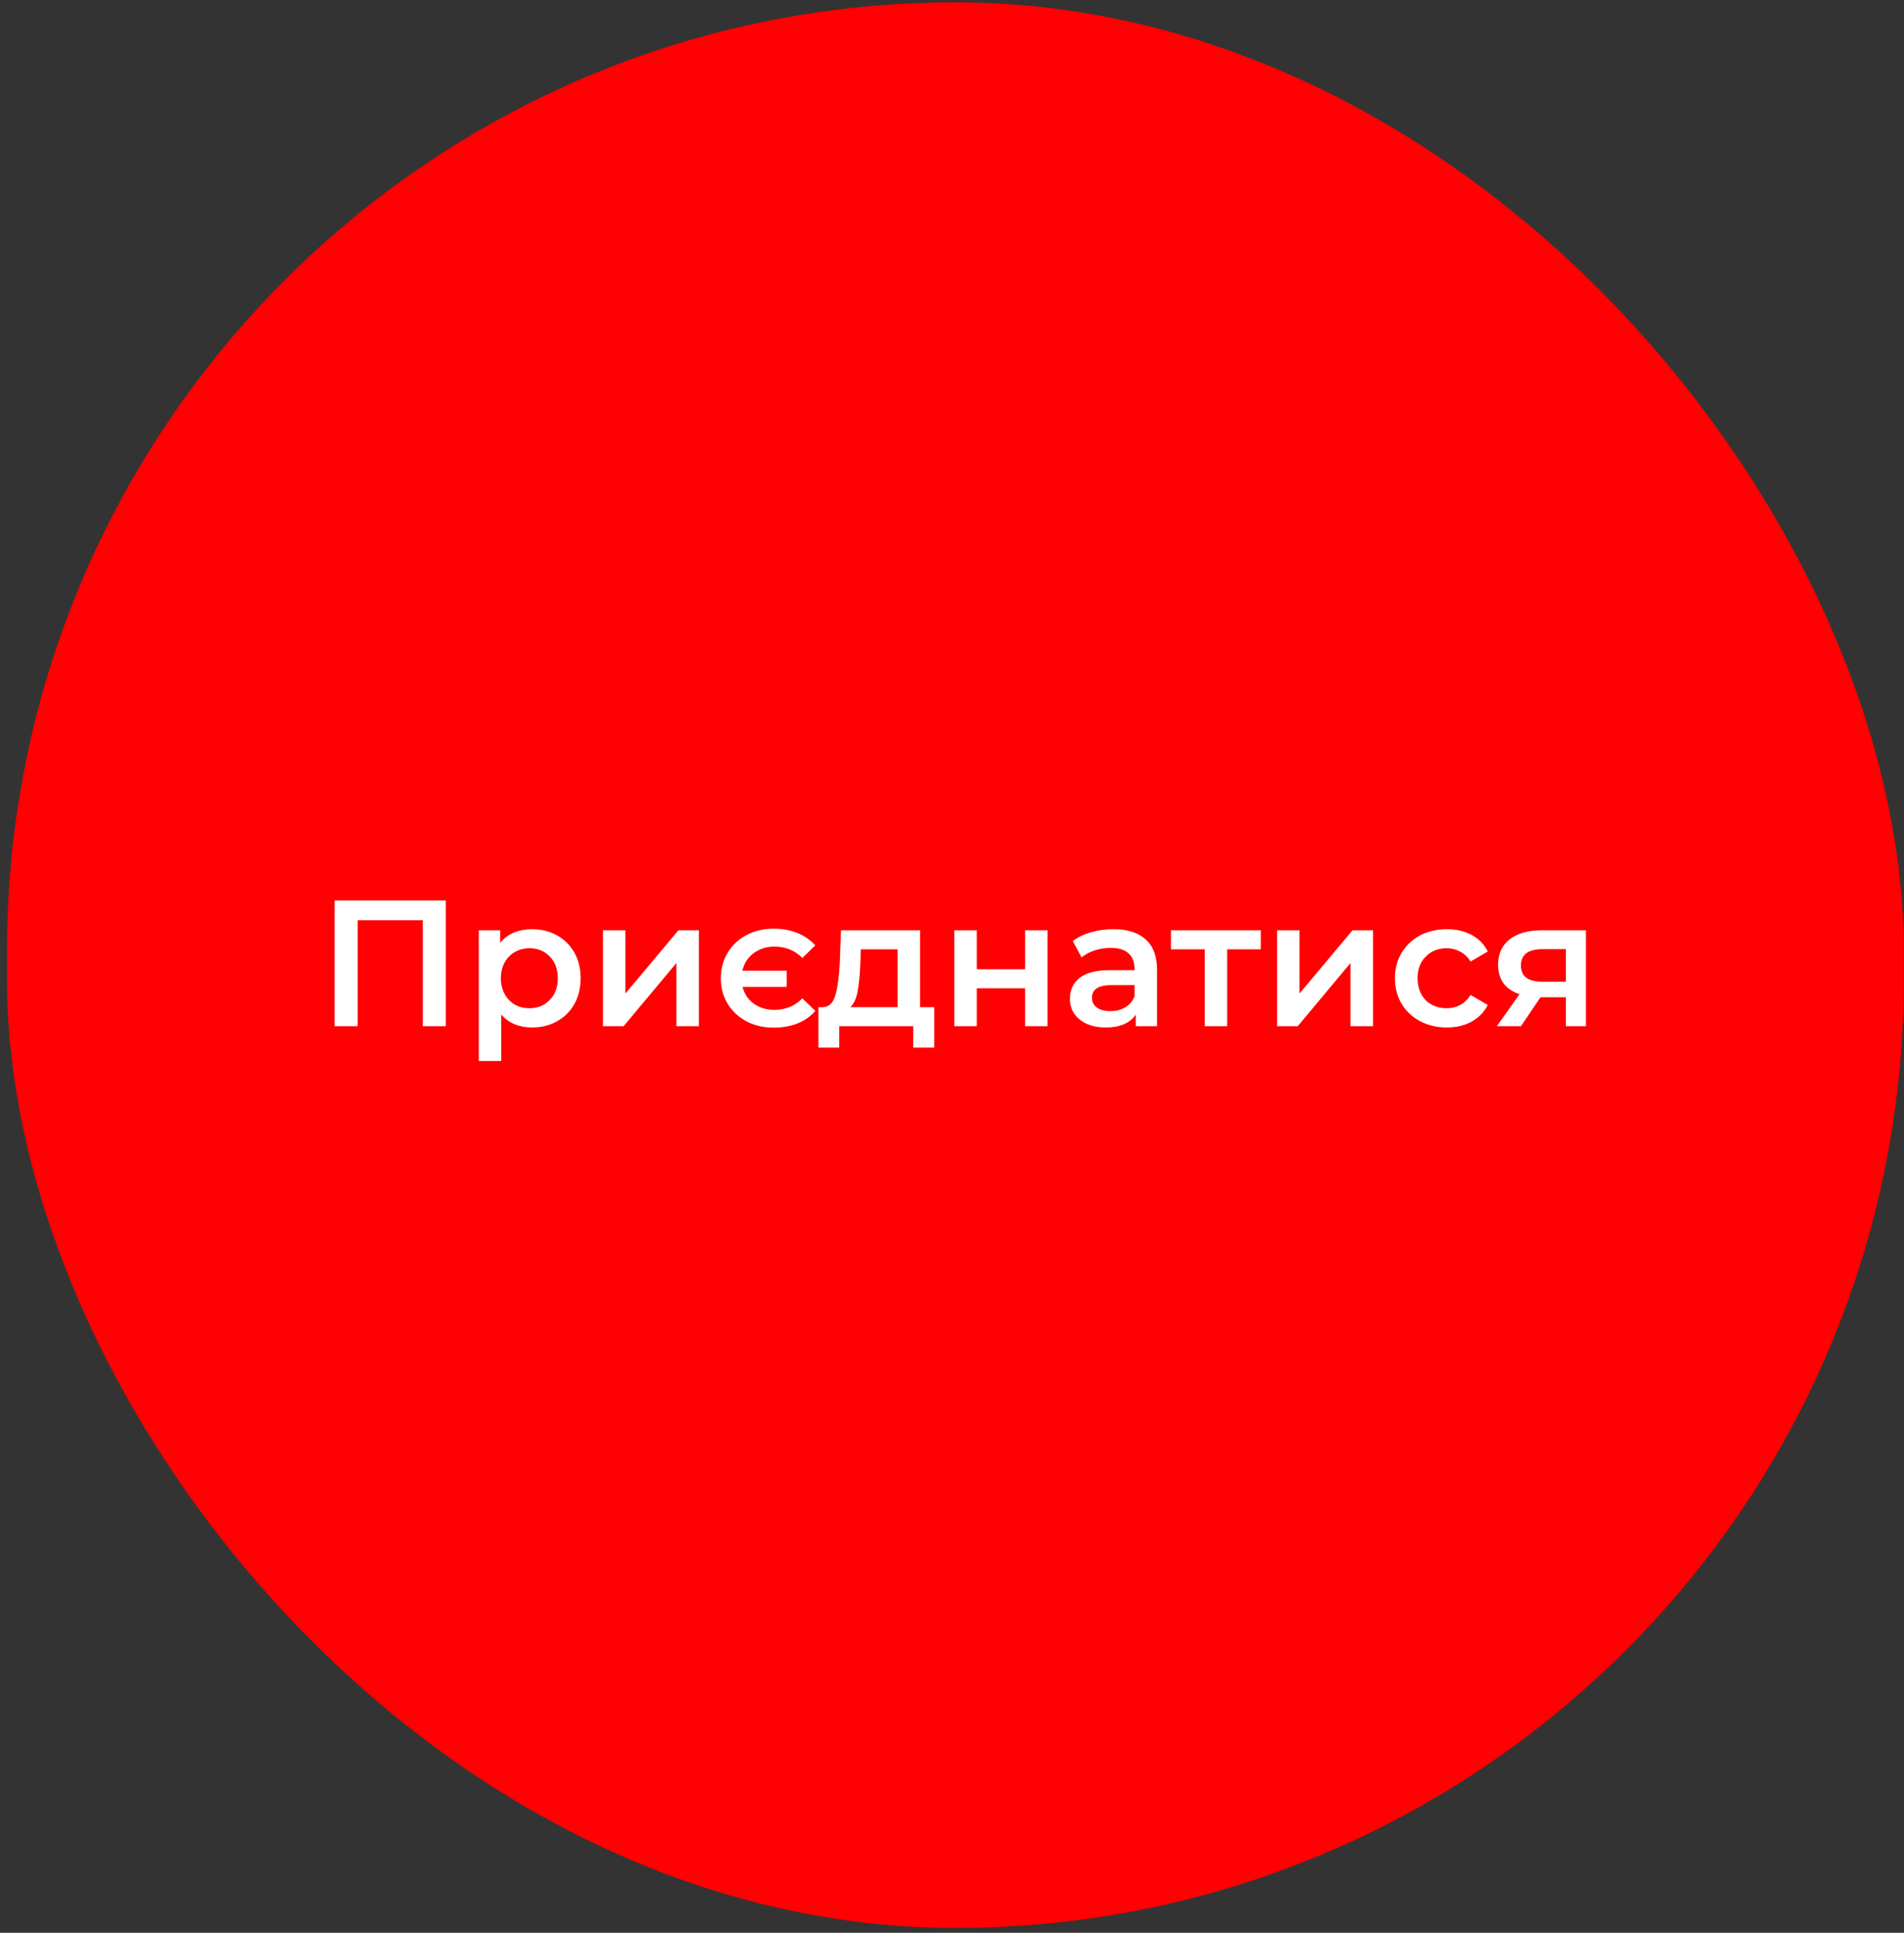 <?xml version="1.0" encoding="UTF-8"?> <svg xmlns="http://www.w3.org/2000/svg" width="265" height="269" viewBox="0 0 265 269" fill="none"><rect x="0" y="0" width="265" height="269" fill="#333333" stroke="none"/> <rect x="0.969" y="0.324" width="264" height="268" rx="132" fill="#FF0003"></rect> <path d="M62.051 125.324V142.824H58.851V128.074H49.776V142.824H46.576V125.324H62.051ZM74.036 129.324C75.336 129.324 76.494 129.608 77.511 130.174C78.544 130.741 79.352 131.541 79.936 132.574C80.519 133.608 80.811 134.799 80.811 136.149C80.811 137.499 80.519 138.699 79.936 139.749C79.352 140.783 78.544 141.583 77.511 142.149C76.494 142.716 75.336 142.999 74.036 142.999C72.236 142.999 70.811 142.399 69.761 141.199V147.674H66.636V129.474H69.611V131.224C70.127 130.591 70.761 130.116 71.511 129.799C72.277 129.483 73.119 129.324 74.036 129.324ZM73.686 140.324C74.836 140.324 75.777 139.941 76.511 139.174C77.261 138.408 77.636 137.399 77.636 136.149C77.636 134.899 77.261 133.891 76.511 133.124C75.777 132.358 74.836 131.974 73.686 131.974C72.936 131.974 72.261 132.149 71.661 132.499C71.061 132.833 70.586 133.316 70.236 133.949C69.886 134.583 69.711 135.316 69.711 136.149C69.711 136.983 69.886 137.716 70.236 138.349C70.586 138.983 71.061 139.474 71.661 139.824C72.261 140.158 72.936 140.324 73.686 140.324ZM83.921 129.474H87.046V138.274L94.421 129.474H97.271V142.824H94.146V134.024L86.796 142.824H83.921V129.474ZM107.675 143.024C106.275 143.024 105.016 142.733 103.9 142.149C102.783 141.549 101.908 140.733 101.275 139.699C100.641 138.649 100.325 137.466 100.325 136.149C100.325 134.833 100.641 133.649 101.275 132.599C101.908 131.549 102.783 130.733 103.9 130.149C105.016 129.549 106.275 129.249 107.675 129.249C108.891 129.249 109.991 129.449 110.975 129.849C111.958 130.249 112.791 130.824 113.475 131.574L111.675 133.324C110.625 132.274 109.333 131.749 107.8 131.749C106.666 131.749 105.691 132.058 104.875 132.674C104.075 133.274 103.558 134.083 103.325 135.099H109.5V137.349H103.35C103.6 138.333 104.125 139.116 104.925 139.699C105.725 140.266 106.683 140.549 107.8 140.549C109.333 140.549 110.625 140.016 111.675 138.949L113.475 140.699C112.808 141.466 111.975 142.049 110.975 142.449C109.991 142.833 108.891 143.024 107.675 143.024ZM130.031 140.174V145.799H127.106V142.824H116.806V145.799H113.906V140.174H114.531C115.381 140.141 115.956 139.599 116.256 138.549C116.573 137.483 116.781 135.983 116.881 134.049L117.056 129.474H128.056V140.174H130.031ZM119.731 134.274C119.664 135.808 119.539 137.058 119.356 138.024C119.173 138.991 118.839 139.708 118.356 140.174H124.931V132.124H119.806L119.731 134.274ZM132.822 129.474H135.947V134.899H142.672V129.474H145.797V142.824H142.672V137.549H135.947V142.824H132.822V129.474ZM154.96 129.324C156.927 129.324 158.427 129.799 159.46 130.749C160.51 131.683 161.035 133.099 161.035 134.999V142.824H158.085V141.199C157.702 141.783 157.152 142.233 156.435 142.549C155.735 142.849 154.885 142.999 153.885 142.999C152.885 142.999 152.01 142.833 151.26 142.499C150.51 142.149 149.927 141.674 149.51 141.074C149.11 140.458 148.91 139.766 148.91 138.999C148.91 137.799 149.352 136.841 150.235 136.124C151.135 135.391 152.544 135.024 154.46 135.024H157.91V134.824C157.91 133.891 157.627 133.174 157.06 132.674C156.51 132.174 155.685 131.924 154.585 131.924C153.835 131.924 153.094 132.041 152.36 132.274C151.644 132.508 151.035 132.833 150.535 133.249L149.31 130.974C150.01 130.441 150.852 130.033 151.835 129.749C152.819 129.466 153.86 129.324 154.96 129.324ZM154.535 140.724C155.319 140.724 156.01 140.549 156.61 140.199C157.227 139.833 157.66 139.316 157.91 138.649V137.099H154.685C152.885 137.099 151.985 137.691 151.985 138.874C151.985 139.441 152.21 139.891 152.66 140.224C153.11 140.558 153.735 140.724 154.535 140.724ZM175.477 132.124H170.802V142.824H167.677V132.124H162.977V129.474H175.477V132.124ZM177.744 129.474H180.869V138.274L188.244 129.474H191.094V142.824H187.969V134.024L180.619 142.824H177.744V129.474ZM201.373 142.999C199.989 142.999 198.748 142.708 197.648 142.124C196.548 141.541 195.689 140.733 195.073 139.699C194.456 138.649 194.148 137.466 194.148 136.149C194.148 134.833 194.456 133.658 195.073 132.624C195.689 131.591 196.539 130.783 197.623 130.199C198.723 129.616 199.973 129.324 201.373 129.324C202.689 129.324 203.839 129.591 204.823 130.124C205.823 130.658 206.573 131.424 207.073 132.424L204.673 133.824C204.289 133.208 203.806 132.749 203.223 132.449C202.656 132.133 202.031 131.974 201.348 131.974C200.181 131.974 199.214 132.358 198.448 133.124C197.681 133.874 197.298 134.883 197.298 136.149C197.298 137.416 197.673 138.433 198.423 139.199C199.189 139.949 200.164 140.324 201.348 140.324C202.031 140.324 202.656 140.174 203.223 139.874C203.806 139.558 204.289 139.091 204.673 138.474L207.073 139.874C206.556 140.874 205.798 141.649 204.798 142.199C203.814 142.733 202.673 142.999 201.373 142.999ZM220.733 129.474V142.824H217.933V138.799H214.408L211.683 142.824H208.333L211.483 138.374C210.516 138.041 209.775 137.533 209.258 136.849C208.758 136.149 208.508 135.291 208.508 134.274C208.508 132.741 209.05 131.558 210.133 130.724C211.216 129.891 212.708 129.474 214.608 129.474H220.733ZM214.708 132.099C212.691 132.099 211.683 132.858 211.683 134.374C211.683 135.874 212.658 136.624 214.608 136.624H217.933V132.099H214.708Z" fill="white"></path> </svg> 